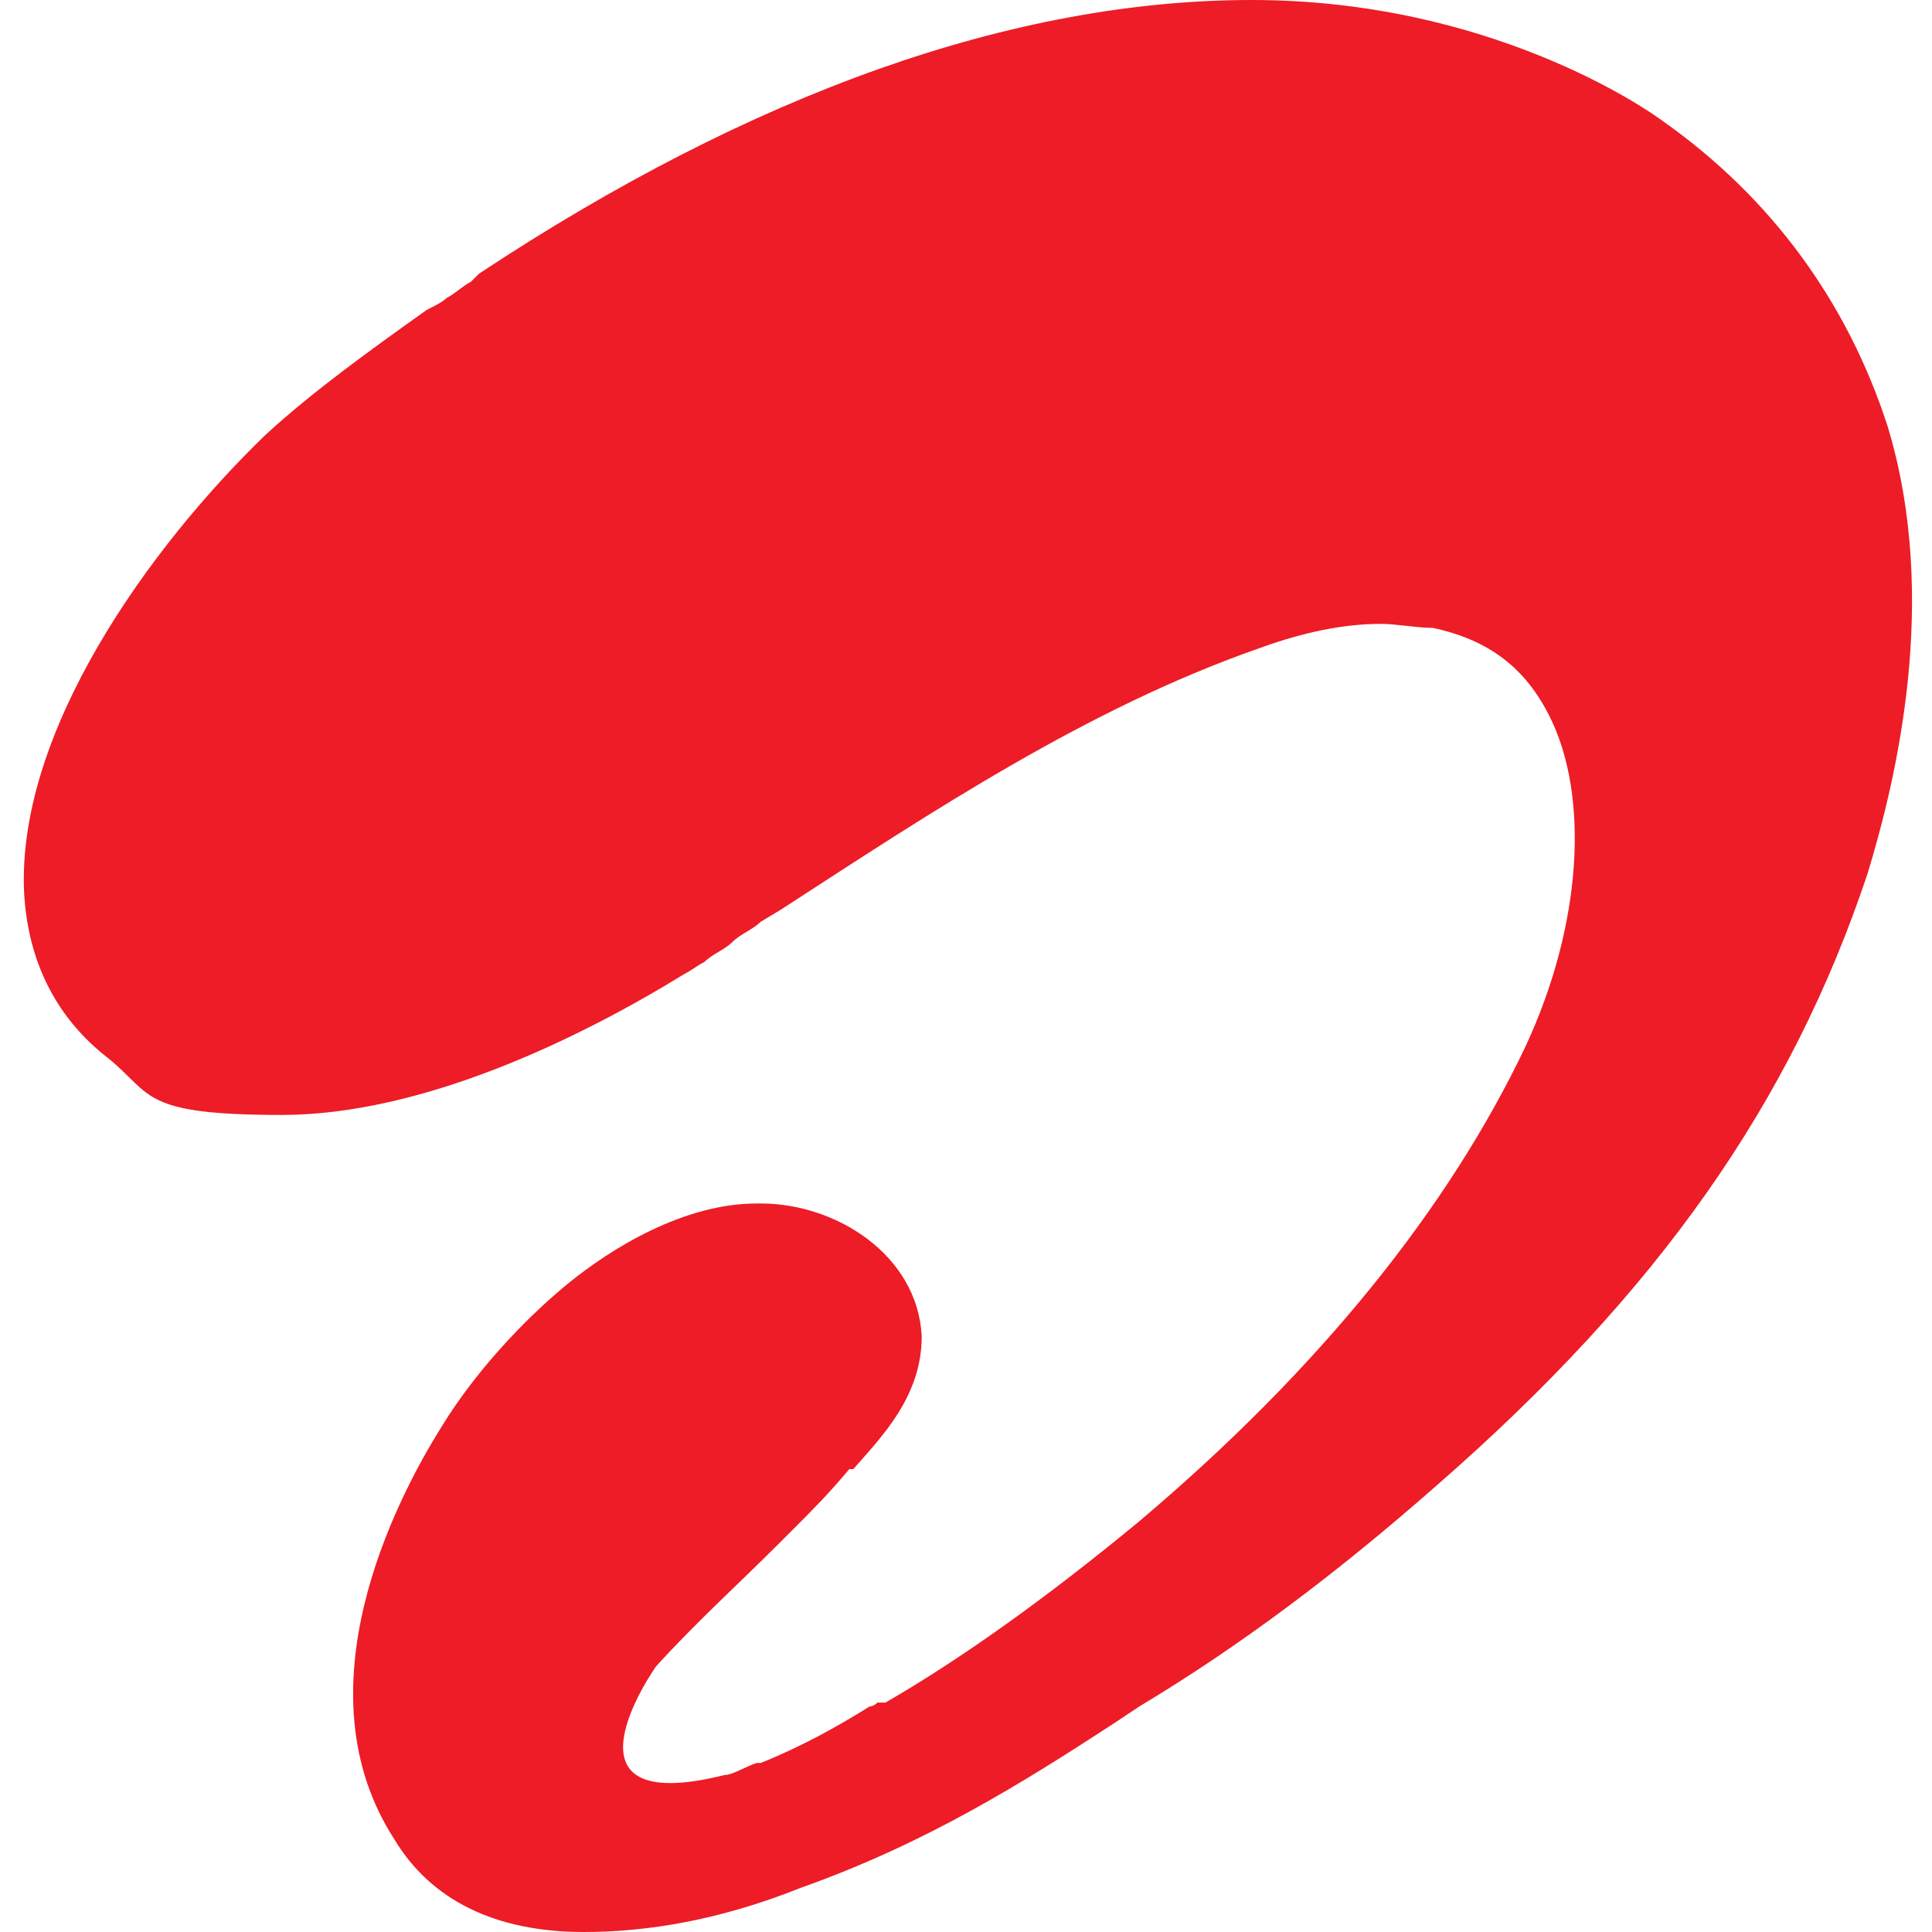 <?xml version="1.0" encoding="UTF-8"?>
<svg id="Layer_1" data-name="Layer 1" xmlns="http://www.w3.org/2000/svg" version="1.1" viewBox="0 0 48 48">
  <defs>
    <style>
      .cls-1 {
        fill: #ed1c26;
        stroke-width: 0px;
      }
    </style>
  </defs>
  <path class="cls-1" d="M27.7,42.8c-2.3,1.5-4.7,3-7.8,4.1h0c-2,.8-3.8,1.1-5.4,1.1-2.2,0-3.8-.8-4.7-2.3-2.4-3.7,0-8.4,1.2-10.3.8-1.3,2-2.6,3.1-3.5,1.1-.9,2.9-2,4.7-2h.1c1.9,0,3.9,1.3,4,3.3,0,1.5-1,2.5-1.7,3.3h-.1c-.5.6-.9,1-1.4,1.5-.1.1-.3.3-.4.4-1,1-2,1.9-3,3,0,0-2.7,3.8,1.7,2.7.2,0,.5-.2.8-.3h.1c1-.4,1.9-.9,2.7-1.4,0,0,.1,0,.2-.1h.2c1.9-1.1,4-2.6,6.3-4.5,4.5-3.8,7.7-7.8,9.6-11.8,1.4-3,1.6-6.2.6-8.2-.6-1.2-1.5-1.9-2.9-2.2-.4,0-.9-.1-1.3-.1-.9,0-1.9.2-3,.6-4.3,1.5-8.2,4.1-11.9,6.5h0s-.5.3-.5.3c-.2.2-.5.3-.7.5s-.5.3-.7.5c-.2.1-.3.2-.5.3-2.6,1.6-6.5,3.5-10,3.5s-3.2-.5-4.3-1.4c-1.3-1-2-2.4-2.1-4.1-.2-4,3.1-8.6,6-11.4,1.2-1.1,2.6-2.1,4-3.1.2-.1.4-.2.5-.3.2-.1.4-.3.6-.4h0s.2-.2.2-.2C18.7,2.3,25.2,0,31.1,0s9.8,2.7,10.2,3c2.7,1.9,4.6,4.5,5.6,7.6,1.3,4.3.2,8.8-.5,11.1-1.9,5.7-5.2,10.4-10.7,15.2-2.5,2.2-4.9,4-7.4,5.5l-.6.4Z"/>
</svg>